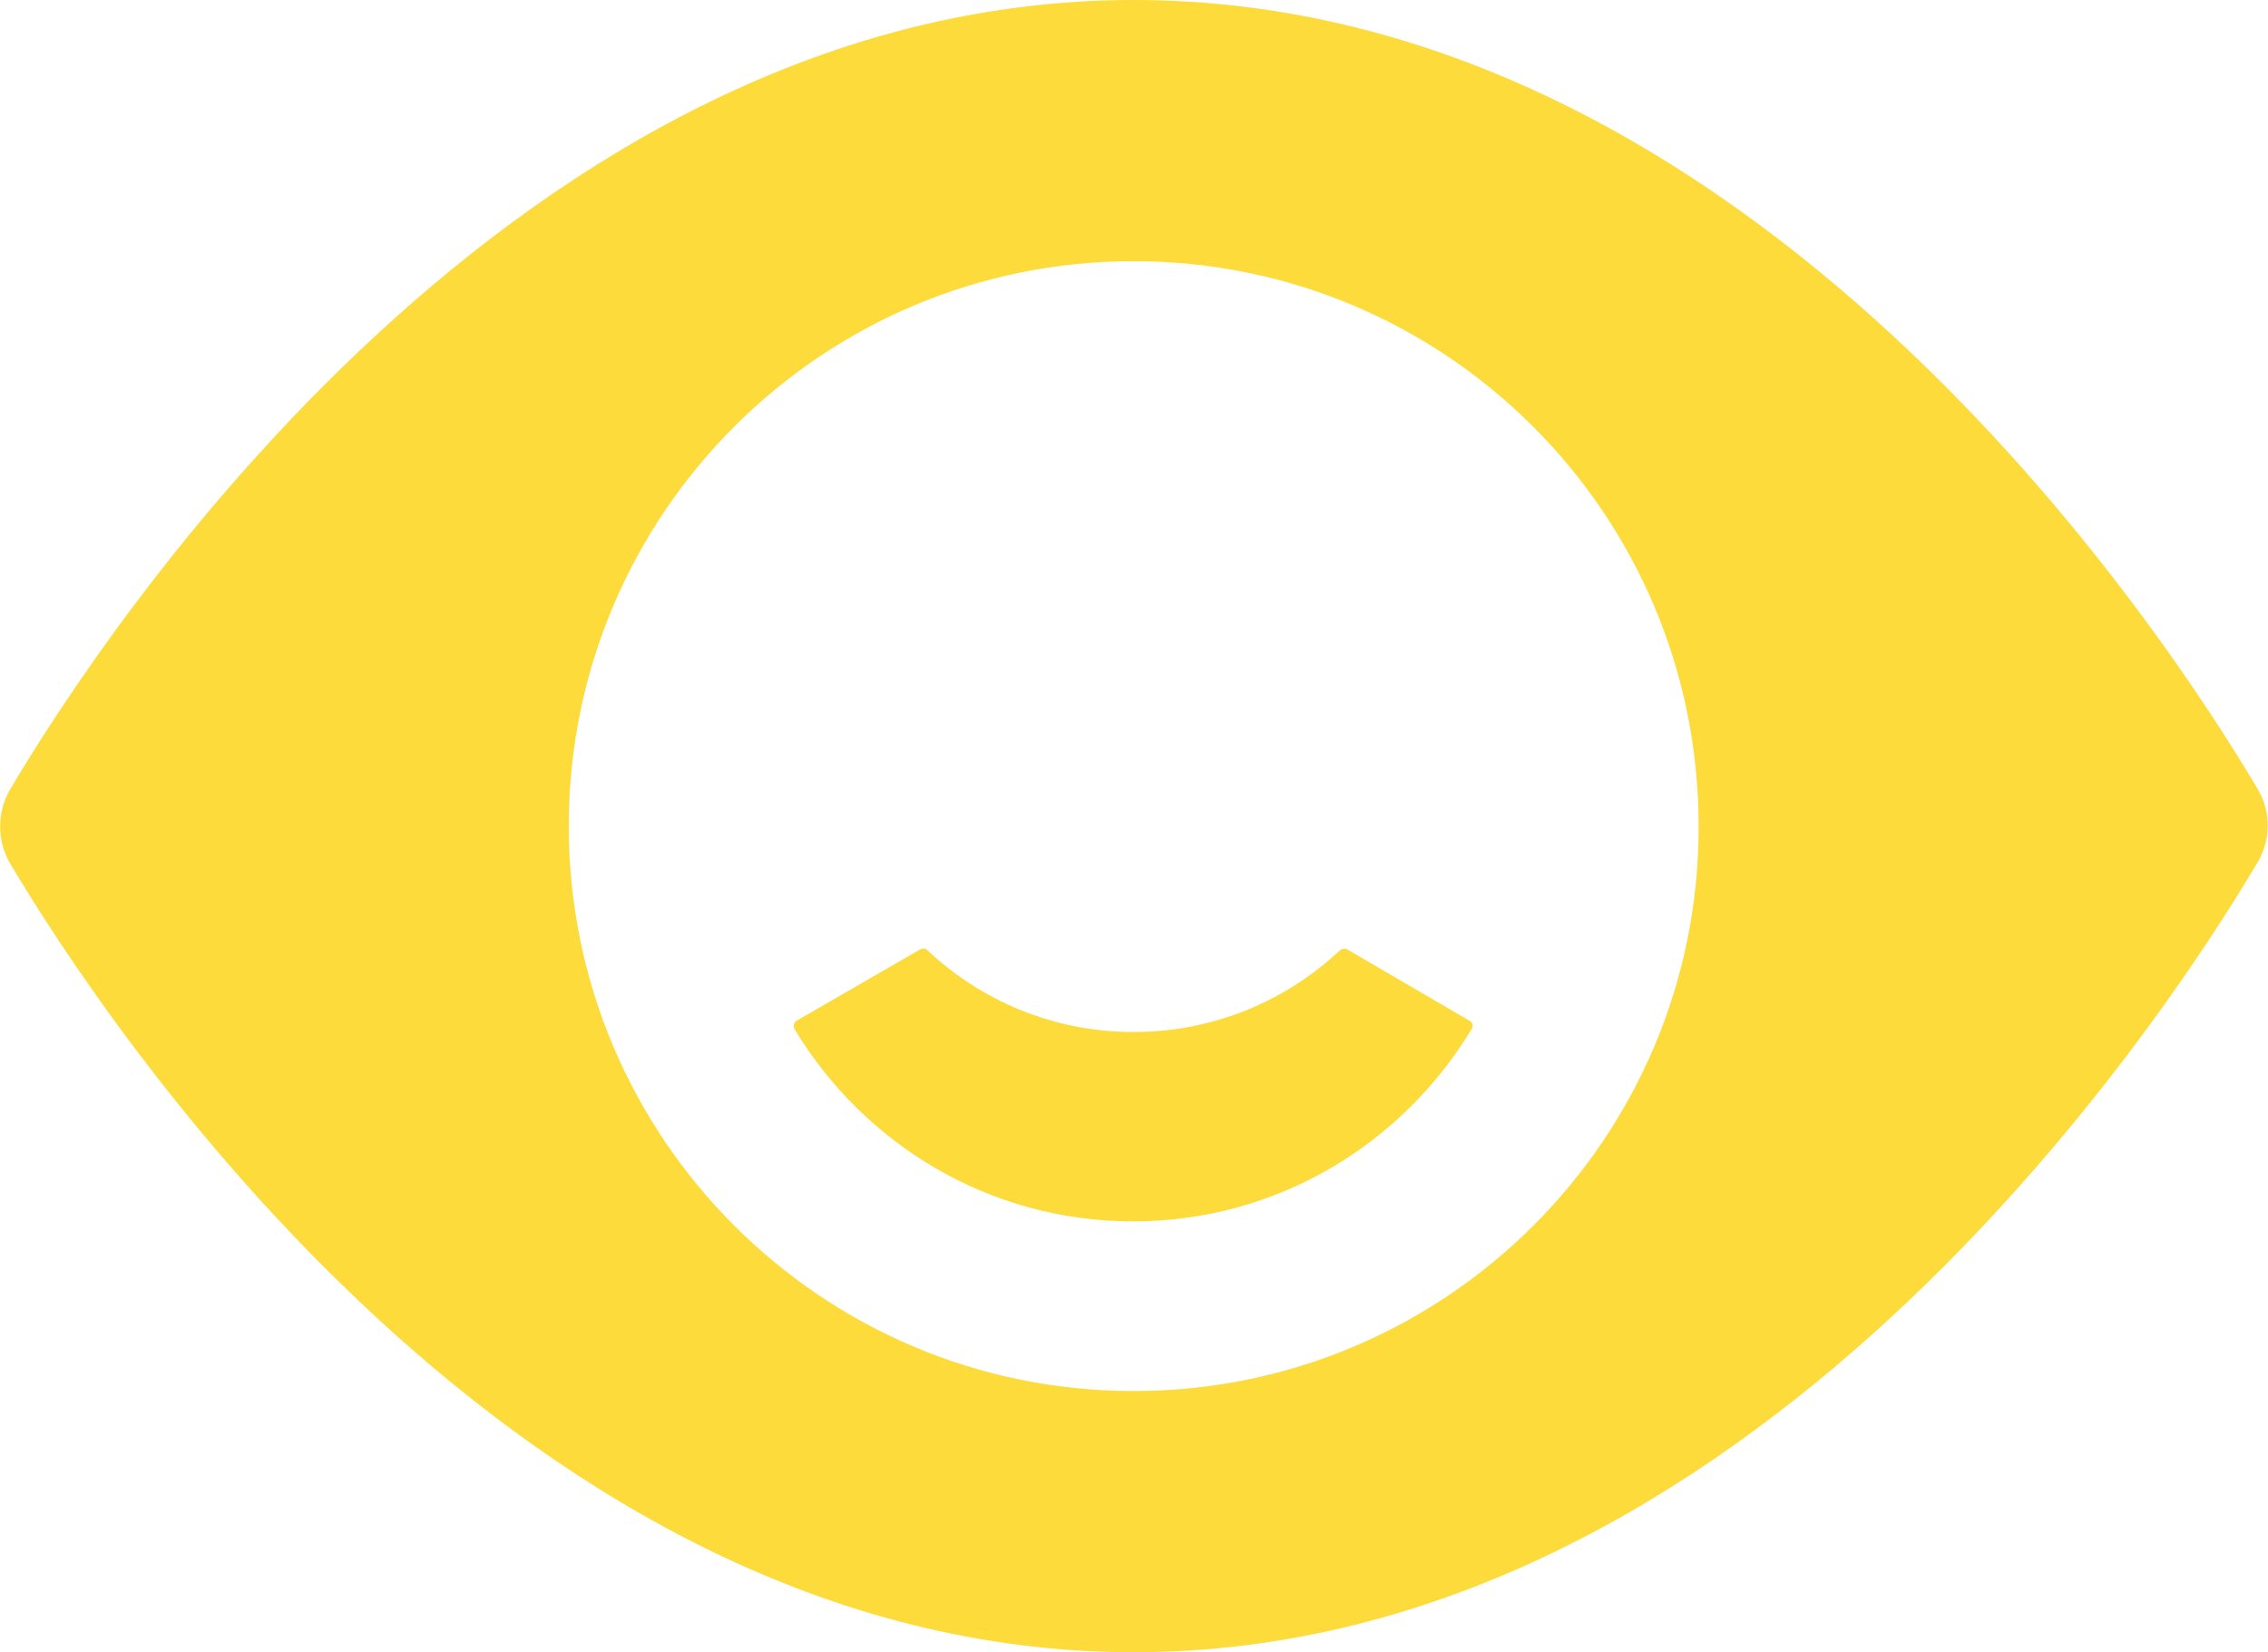 <svg xmlns="http://www.w3.org/2000/svg" xmlns:xlink="http://www.w3.org/1999/xlink" x="0px" y="0px" viewBox="0 0 356.9 260" style="enable-background:new 0 0 356.9 260;" xml:space="preserve"><style type="text/css">	.st0{opacity:0.2;fill:#3B7FFF;}	.st1{fill:#3B7FFF;}	.st2{fill:#1C0C5B;}	.st3{fill:#FDDB3A;}	.st4{opacity:0.1;fill:#FFDC3C;}	.st5{opacity:0.25;fill:#FFDC3C;}	.st6{opacity:0.5;}	.st7{fill:#FFDC3C;}	.st8{fill:#3C7DFF;}	.st9{opacity:0;}	.st10{fill:#575756;}	.st11{fill:none;stroke:#3C7DFF;stroke-linecap:round;stroke-linejoin:round;stroke-miterlimit:10;}	.st12{fill:none;stroke:#3C7DFF;stroke-width:5;stroke-linecap:round;stroke-linejoin:round;stroke-miterlimit:10;}	.st13{opacity:0.15;fill:#0F0A3C;}	.st14{opacity:0.3;fill:#0F0A3C;}	.st15{opacity:0.75;}	.st16{fill:#0F0A3C;}	.st17{fill:none;stroke:#3C7DFF;stroke-miterlimit:10;}</style><g id="bg"></g><g id="Ebene_1">	<g>		<path class="st3" d="M355.3,124.2C340.3,98.9,275.5,0,178.4,0C81.6,0,16.6,98.9,1.6,124.2c-2.1,3.6-2.1,8.1,0,11.7   C16.6,161.1,81.6,260,178.4,260c96.8,0,161.8-98.9,176.8-124.2C357.4,132.2,357.4,127.8,355.3,124.2z M178.4,218.9   c-49.1,0-88.9-39.8-88.9-88.9c0-49.1,39.8-88.9,88.9-88.9c49.1,0,88.9,39.8,88.9,88.9C267.4,179.1,227.5,218.9,178.4,218.9z"></path>		<path class="st3" d="M178.4,162.4c-12.6,0-24-4.9-32.5-12.9c-0.3-0.3-0.7-0.3-1.1-0.1l-19.4,11.2c-0.5,0.3-0.6,0.9-0.4,1.3   c10.9,18.1,30.6,30.3,53.3,30.3c22.7,0,42.4-12.2,53.3-30.3c0.3-0.5,0.1-1.1-0.4-1.3L212,149.4c-0.4-0.2-0.8-0.1-1.1,0.1   C202.4,157.5,191,162.4,178.4,162.4z"></path>	</g></g></svg>